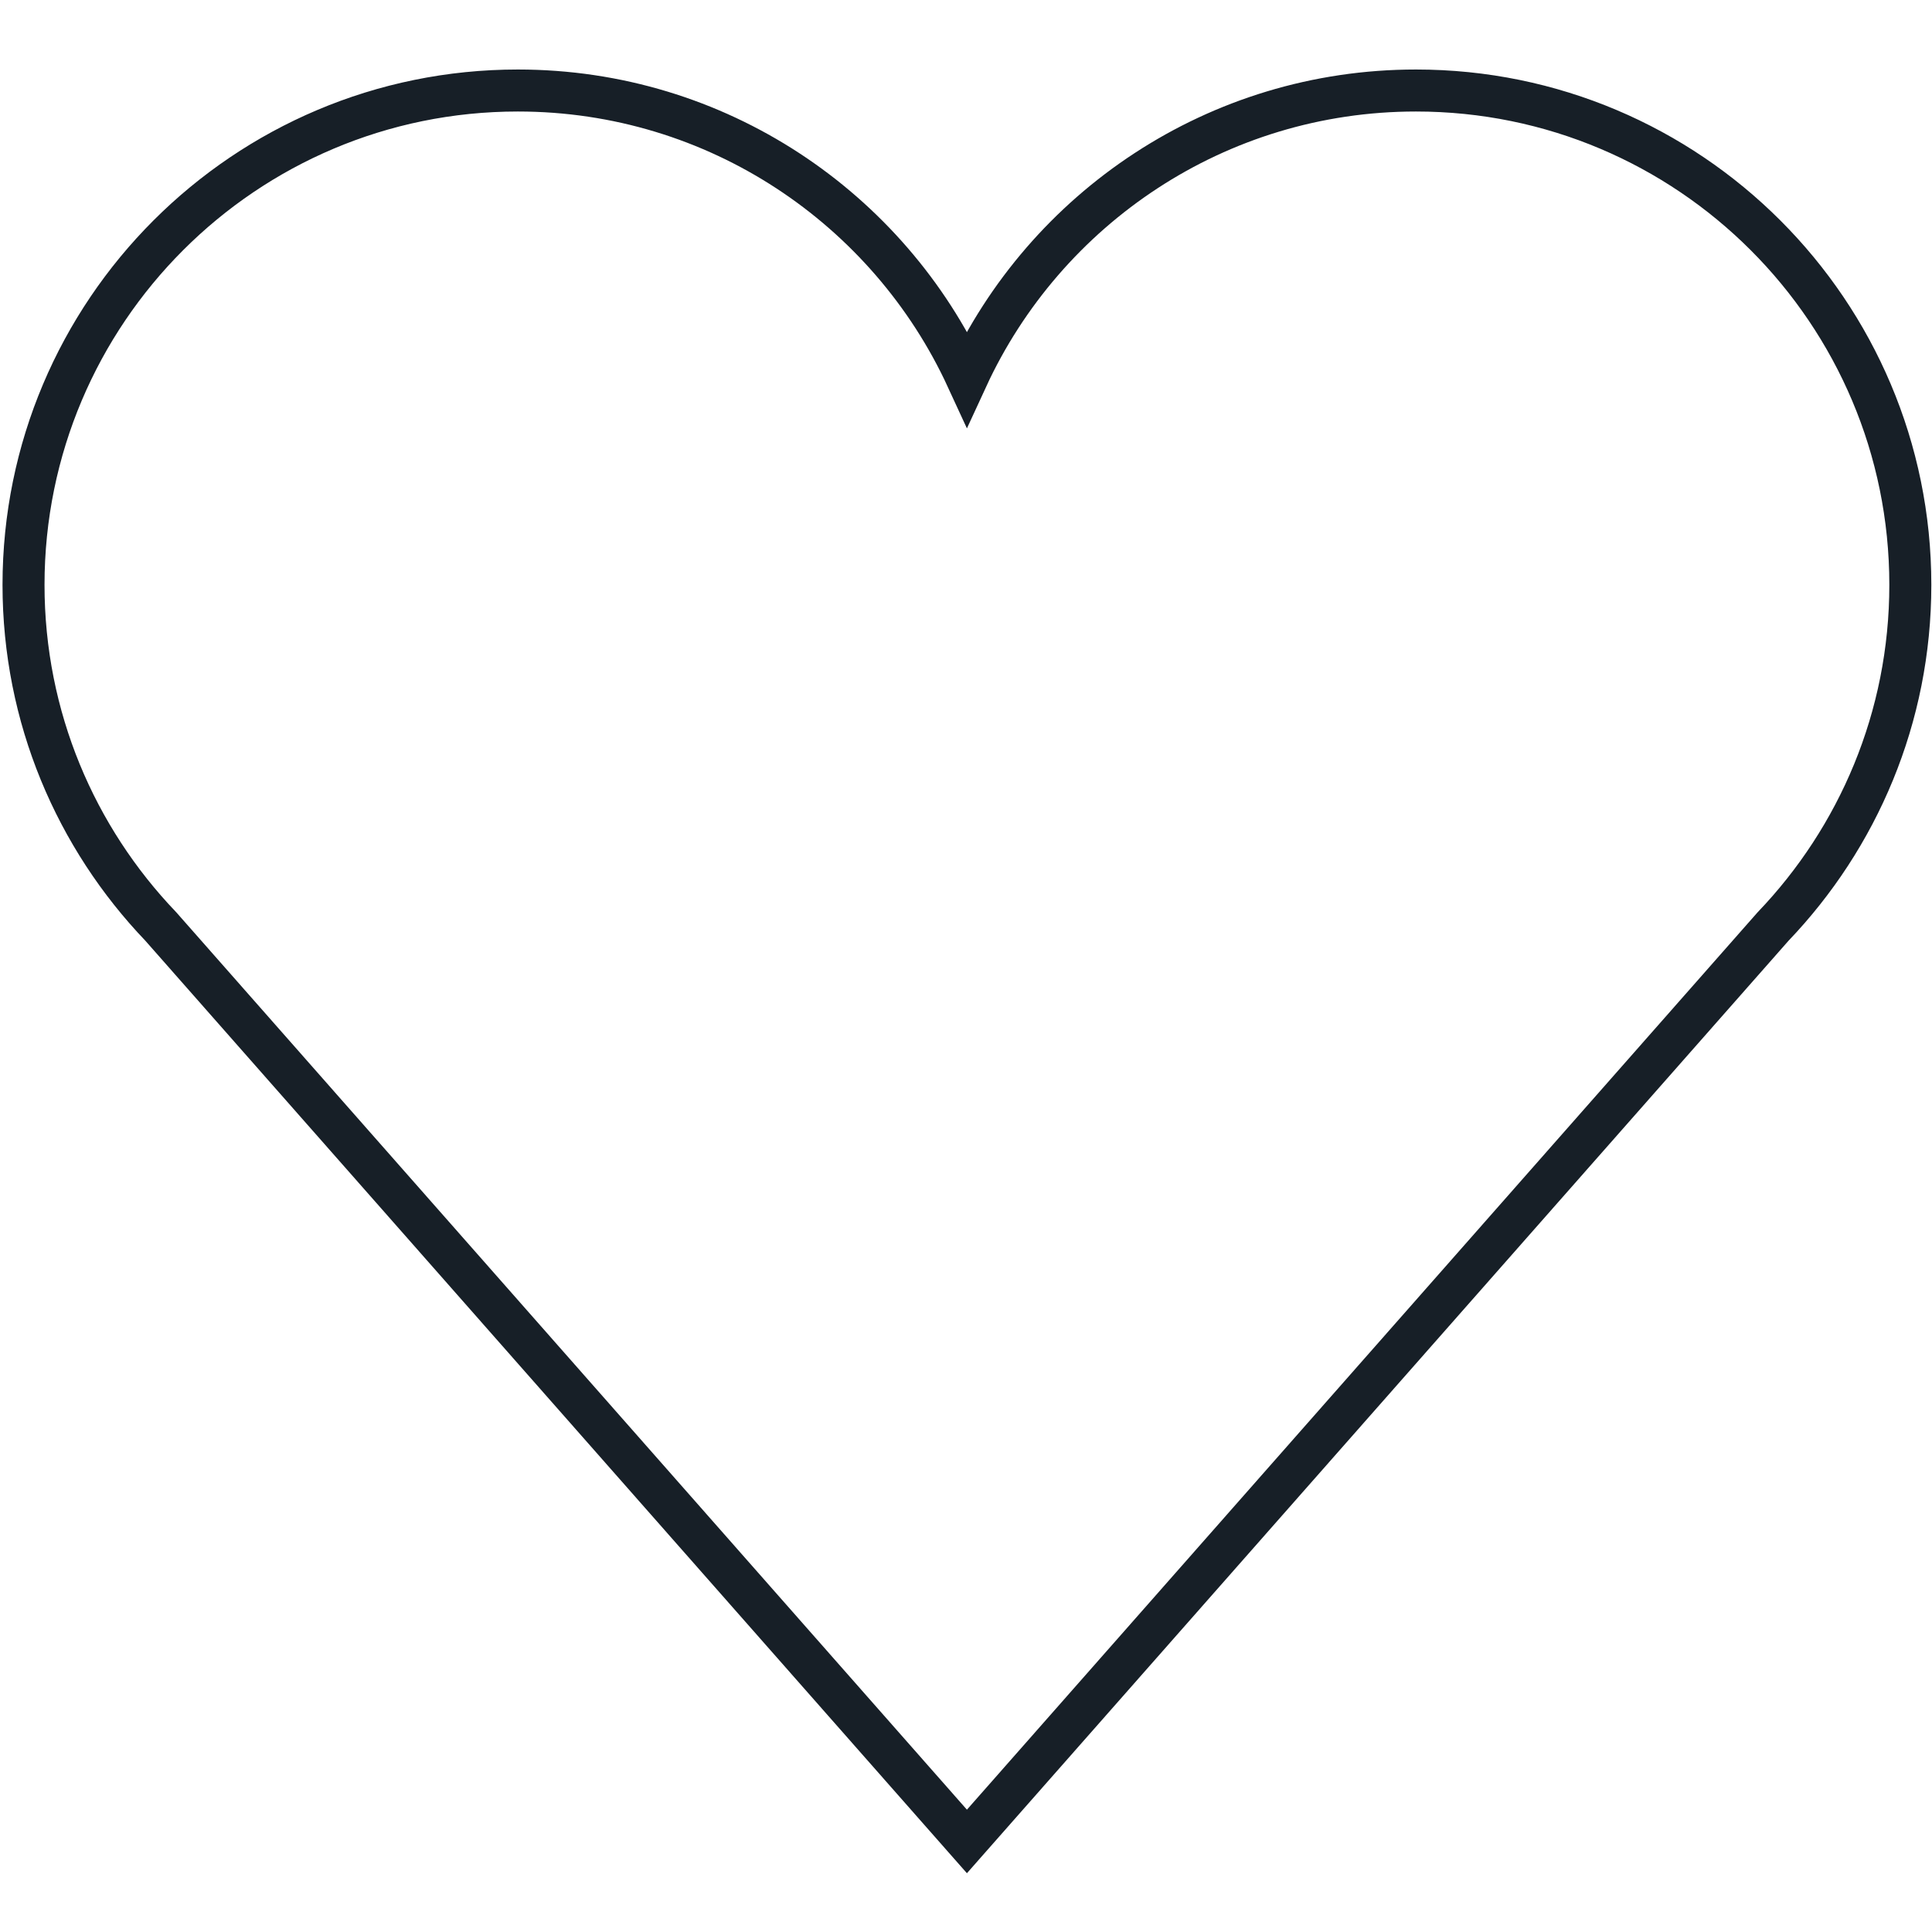 <?xml version="1.0" encoding="utf-8"?>
<!-- Generator: Adobe Illustrator 26.3.1, SVG Export Plug-In . SVG Version: 6.00 Build 0)  -->
<svg version="1.1" id="Layer_1" xmlns="http://www.w3.org/2000/svg" xmlns:xlink="http://www.w3.org/1999/xlink" x="0px" y="0px"
	 viewBox="0 0 46 46" enable-background="new 0 0 46 46" xml:space="preserve">
<g id="Layer_4">
	<path fill="none" stroke="#171F27" stroke-miterlimit="10" d="M45.484,13.925c0-6.5-5.27-11.77-11.77-11.77
		c-4.743,0-8.828,2.807-10.692,6.85c-1.863-4.042-5.949-6.85-10.692-6.85
		c-6.5,0-11.77,5.27-11.77,11.77c0,3.157,1.245,6.021,3.269,8.135l0,0l19.193,21.784L42.215,22.061
		l0,0C44.238,19.947,45.484,17.082,45.484,13.925z"/>
</g>
</svg>
